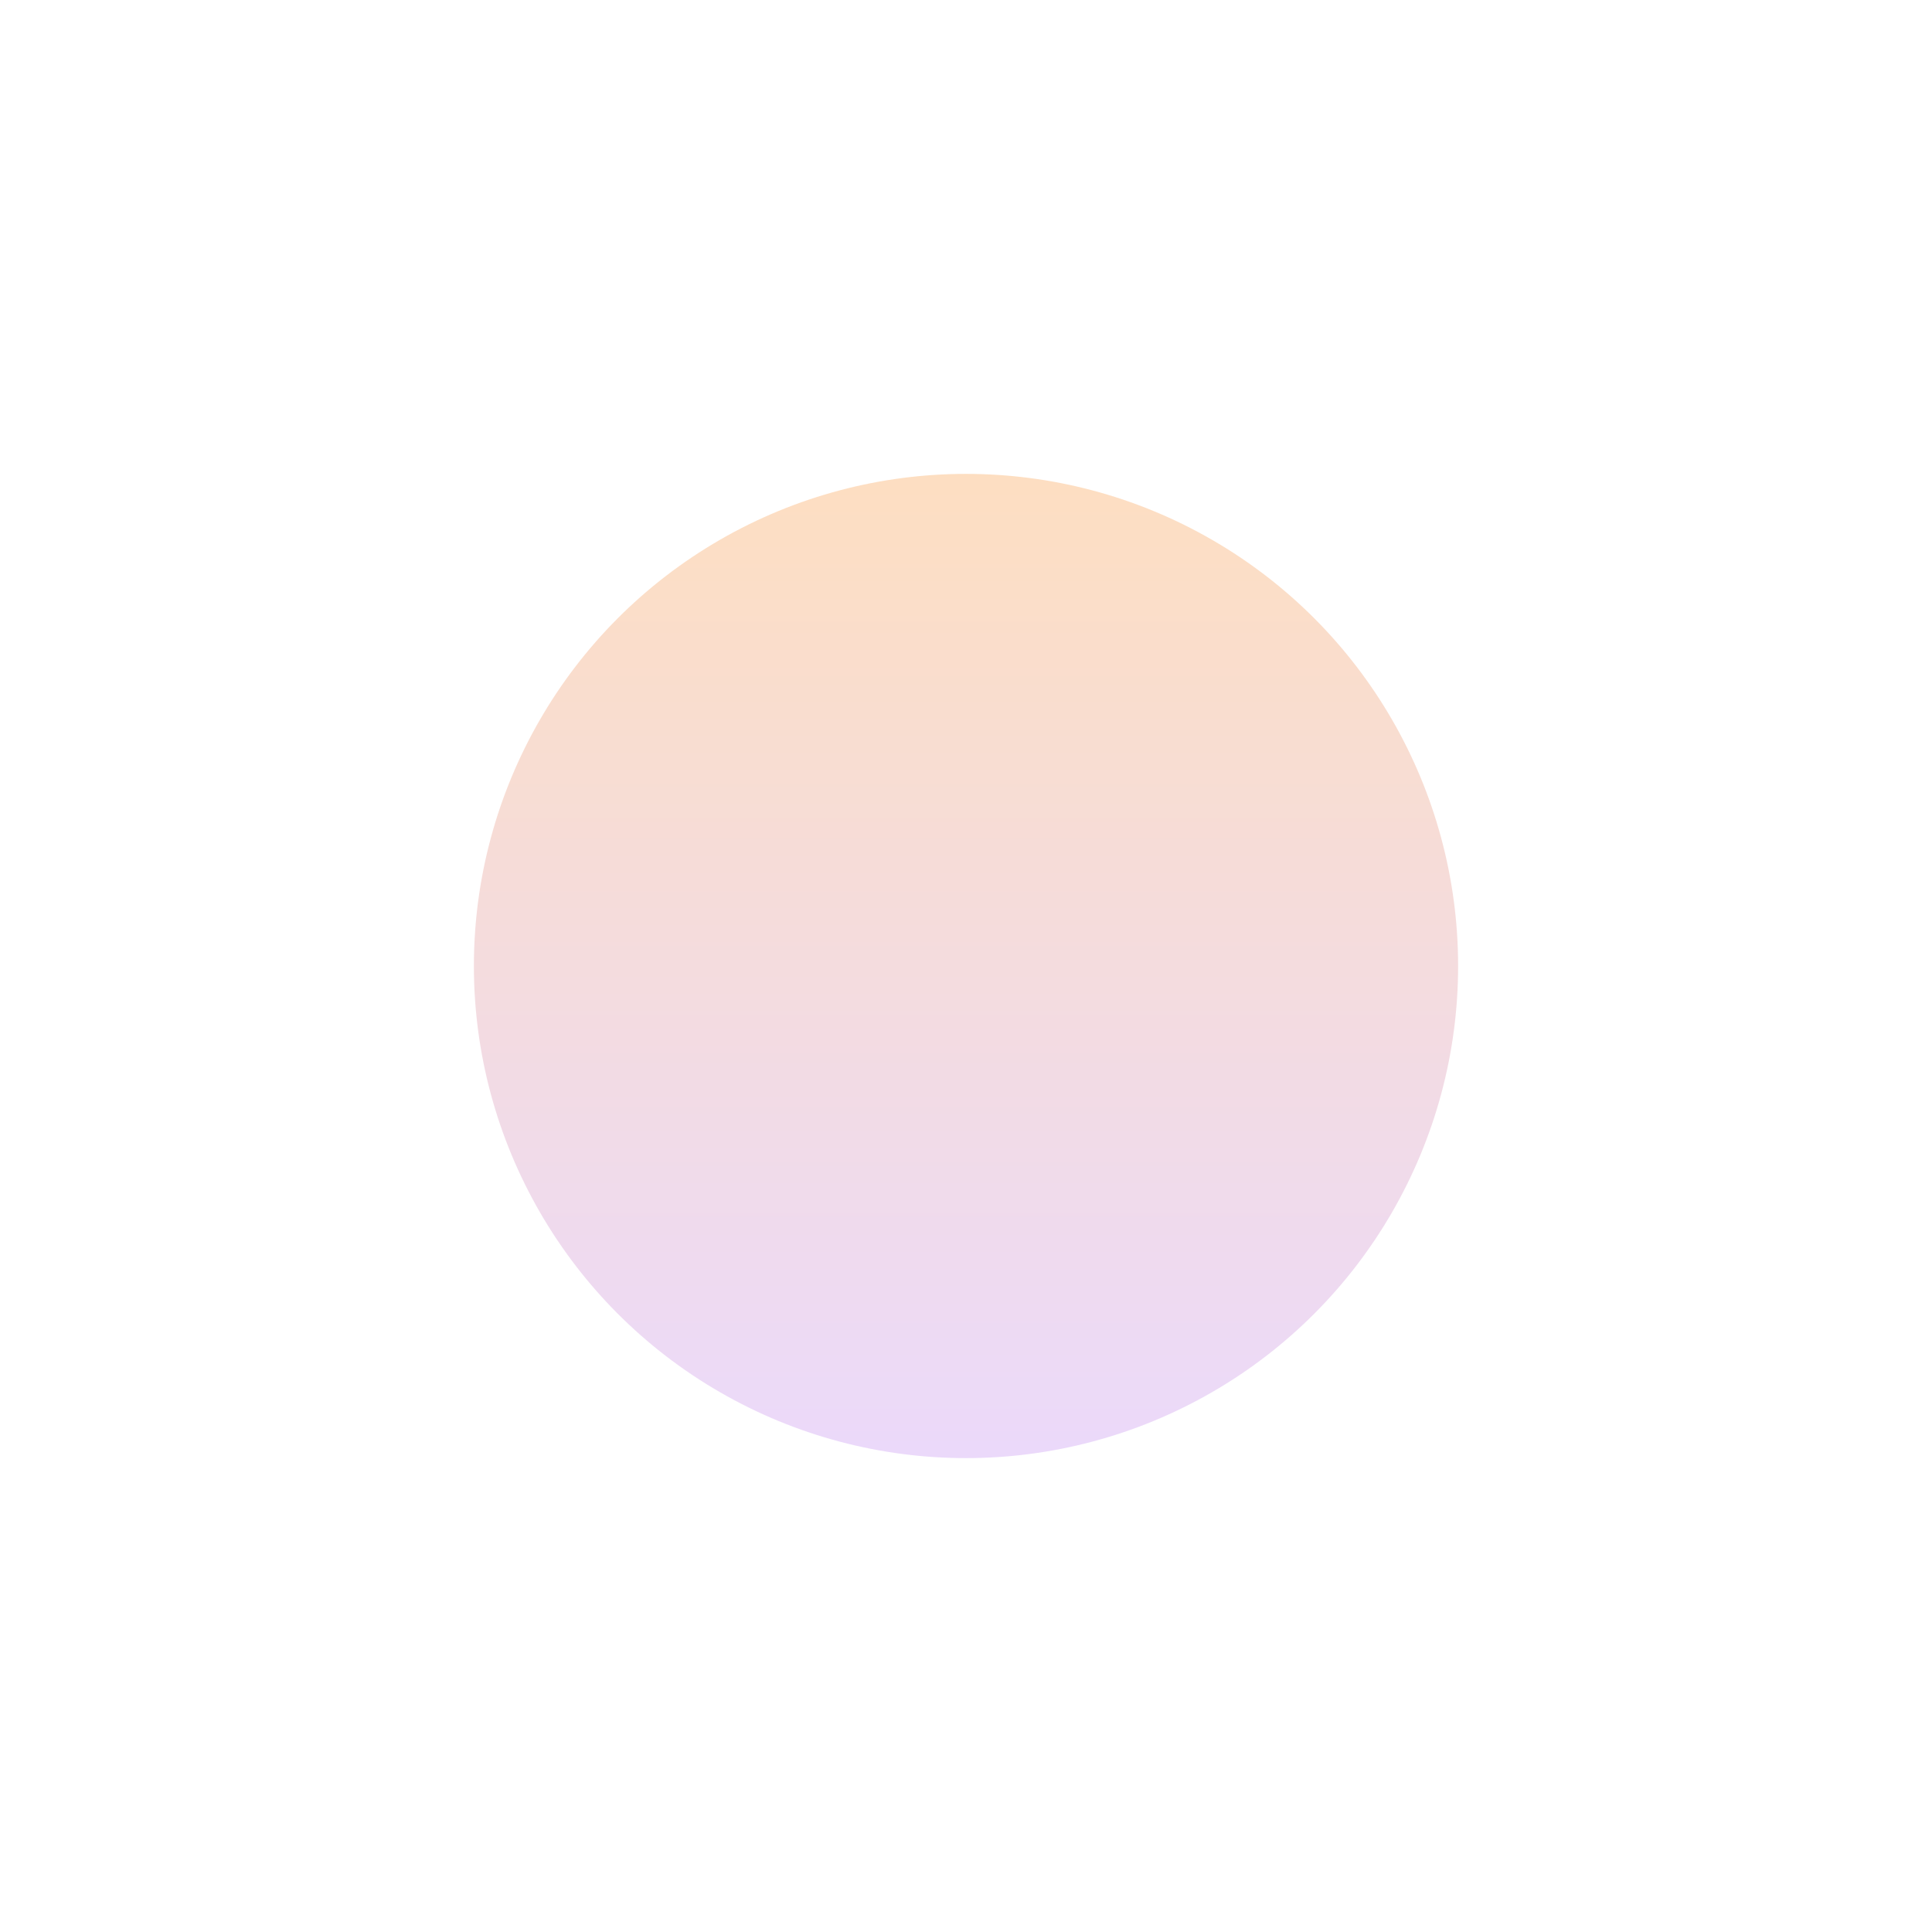 <?xml version="1.0" encoding="utf-8"?>
<svg xmlns="http://www.w3.org/2000/svg" fill="none" height="100%" overflow="visible" preserveAspectRatio="none" style="display: block;" viewBox="0 0 530 530" width="100%">
<g filter="url(#filter0_f_0_173)" id="Ellipse 1861">
<circle cx="265" cy="265" fill="url(#paint0_linear_0_173)" fill-opacity="0.25" r="135"/>
</g>
<defs>
<filter color-interpolation-filters="sRGB" filterUnits="userSpaceOnUse" height="528.6" id="filter0_f_0_173" width="528.6" x="0.7" y="0.7">
<feFlood flood-opacity="0" result="BackgroundImageFix"/>
<feBlend in="SourceGraphic" in2="BackgroundImageFix" mode="normal" result="shape"/>
<feGaussianBlur result="effect1_foregroundBlur_0_173" stdDeviation="64.65"/>
</filter>
<linearGradient gradientUnits="userSpaceOnUse" id="paint0_linear_0_173" x1="265" x2="265" y1="130" y2="400">
<stop stop-color="#F97D09"/>
<stop offset="1" stop-color="#B069EE"/>
</linearGradient>
</defs>
</svg>